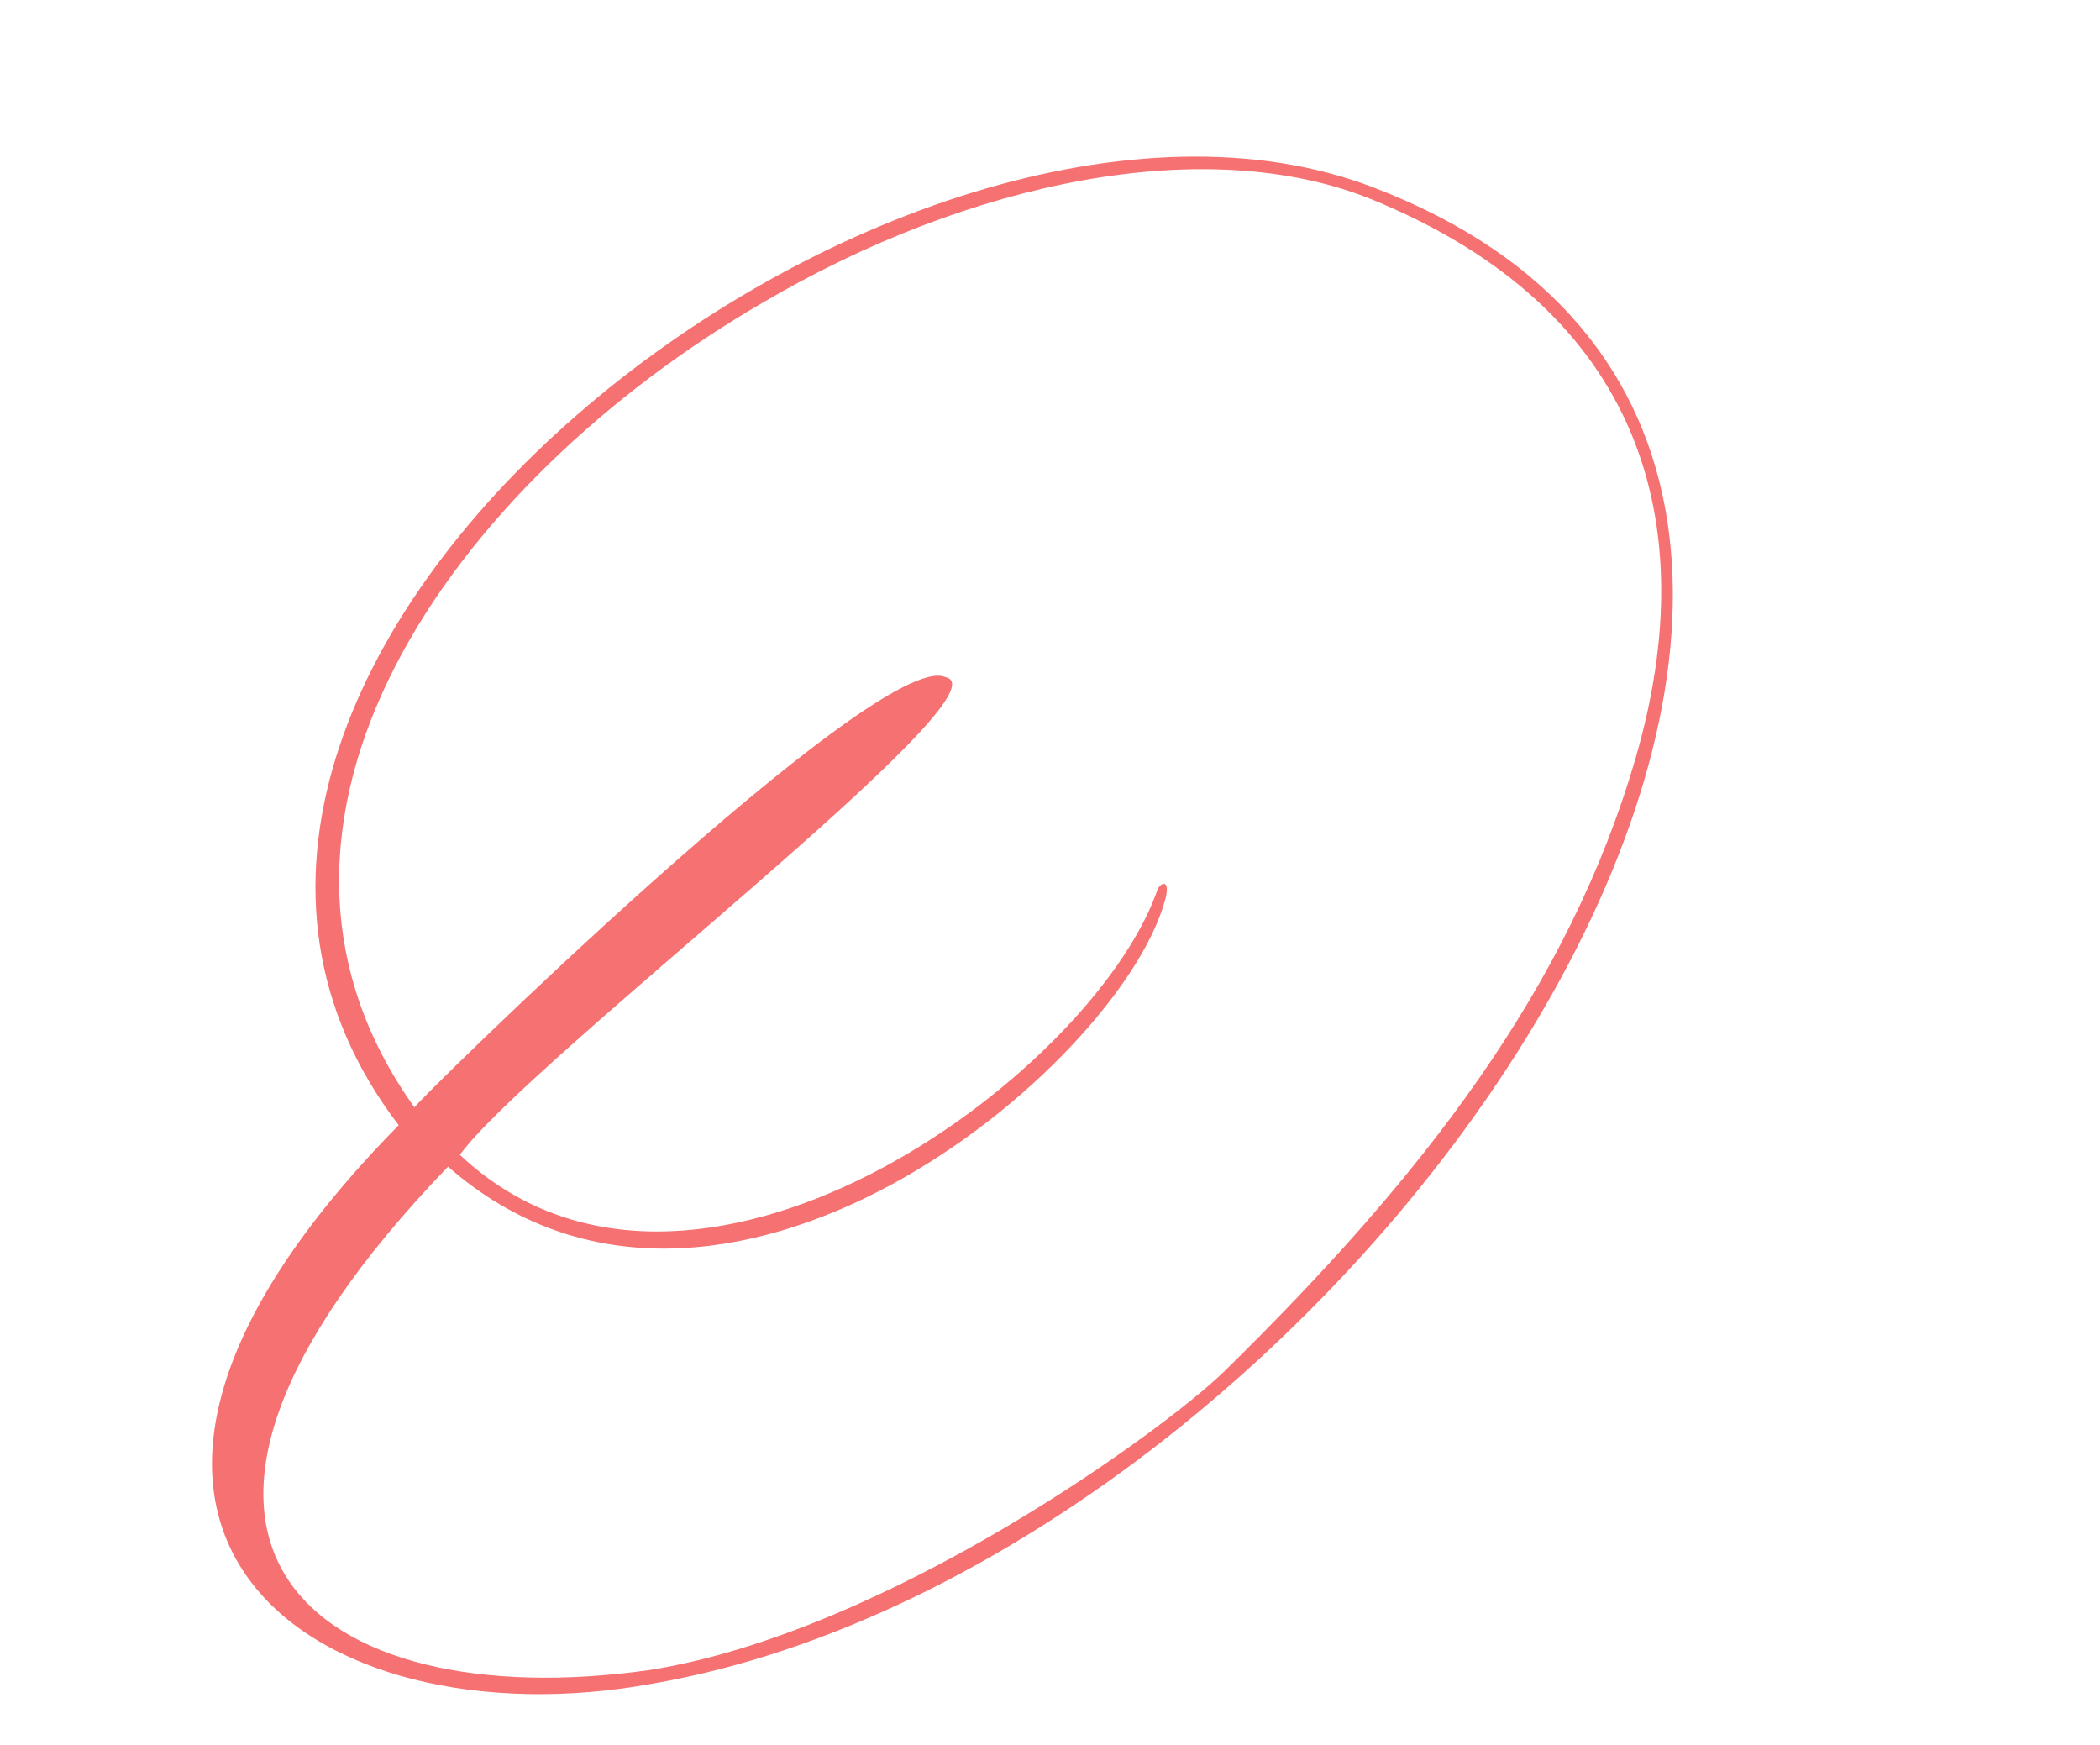 <?xml version="1.0" encoding="UTF-8"?> <svg xmlns="http://www.w3.org/2000/svg" width="266" height="221" viewBox="0 0 266 221" fill="none"> <path d="M146.5 113C146.75 111.75 148.5 111 147.5 114.25C141.5 135.25 91 177.75 56.75 147.75C10.75 195.5 39.75 217.5 82.25 211.5C112.25 206.75 147.25 181.25 155 173.75C180 149.25 198.75 125.25 207.25 95.75C215.75 66.25 208 39.25 173.75 25.25C152.75 16.75 122.75 23 96.75 38.25C57 61.25 26.75 104.25 52.5 140.25C52.25 140 111.25 82 119.75 85.75C128.5 87.5 67 134.25 58.25 146.25C87.5 173.75 138 136.5 146.5 113ZM174 23.75C266 59 172.75 197.75 82.5 213.25C39.75 221 -1.19209e-06 193.75 50.5 142.5C5.75 84 114.25 0.75 174 23.75Z" fill="#F67172"></path> </svg> 